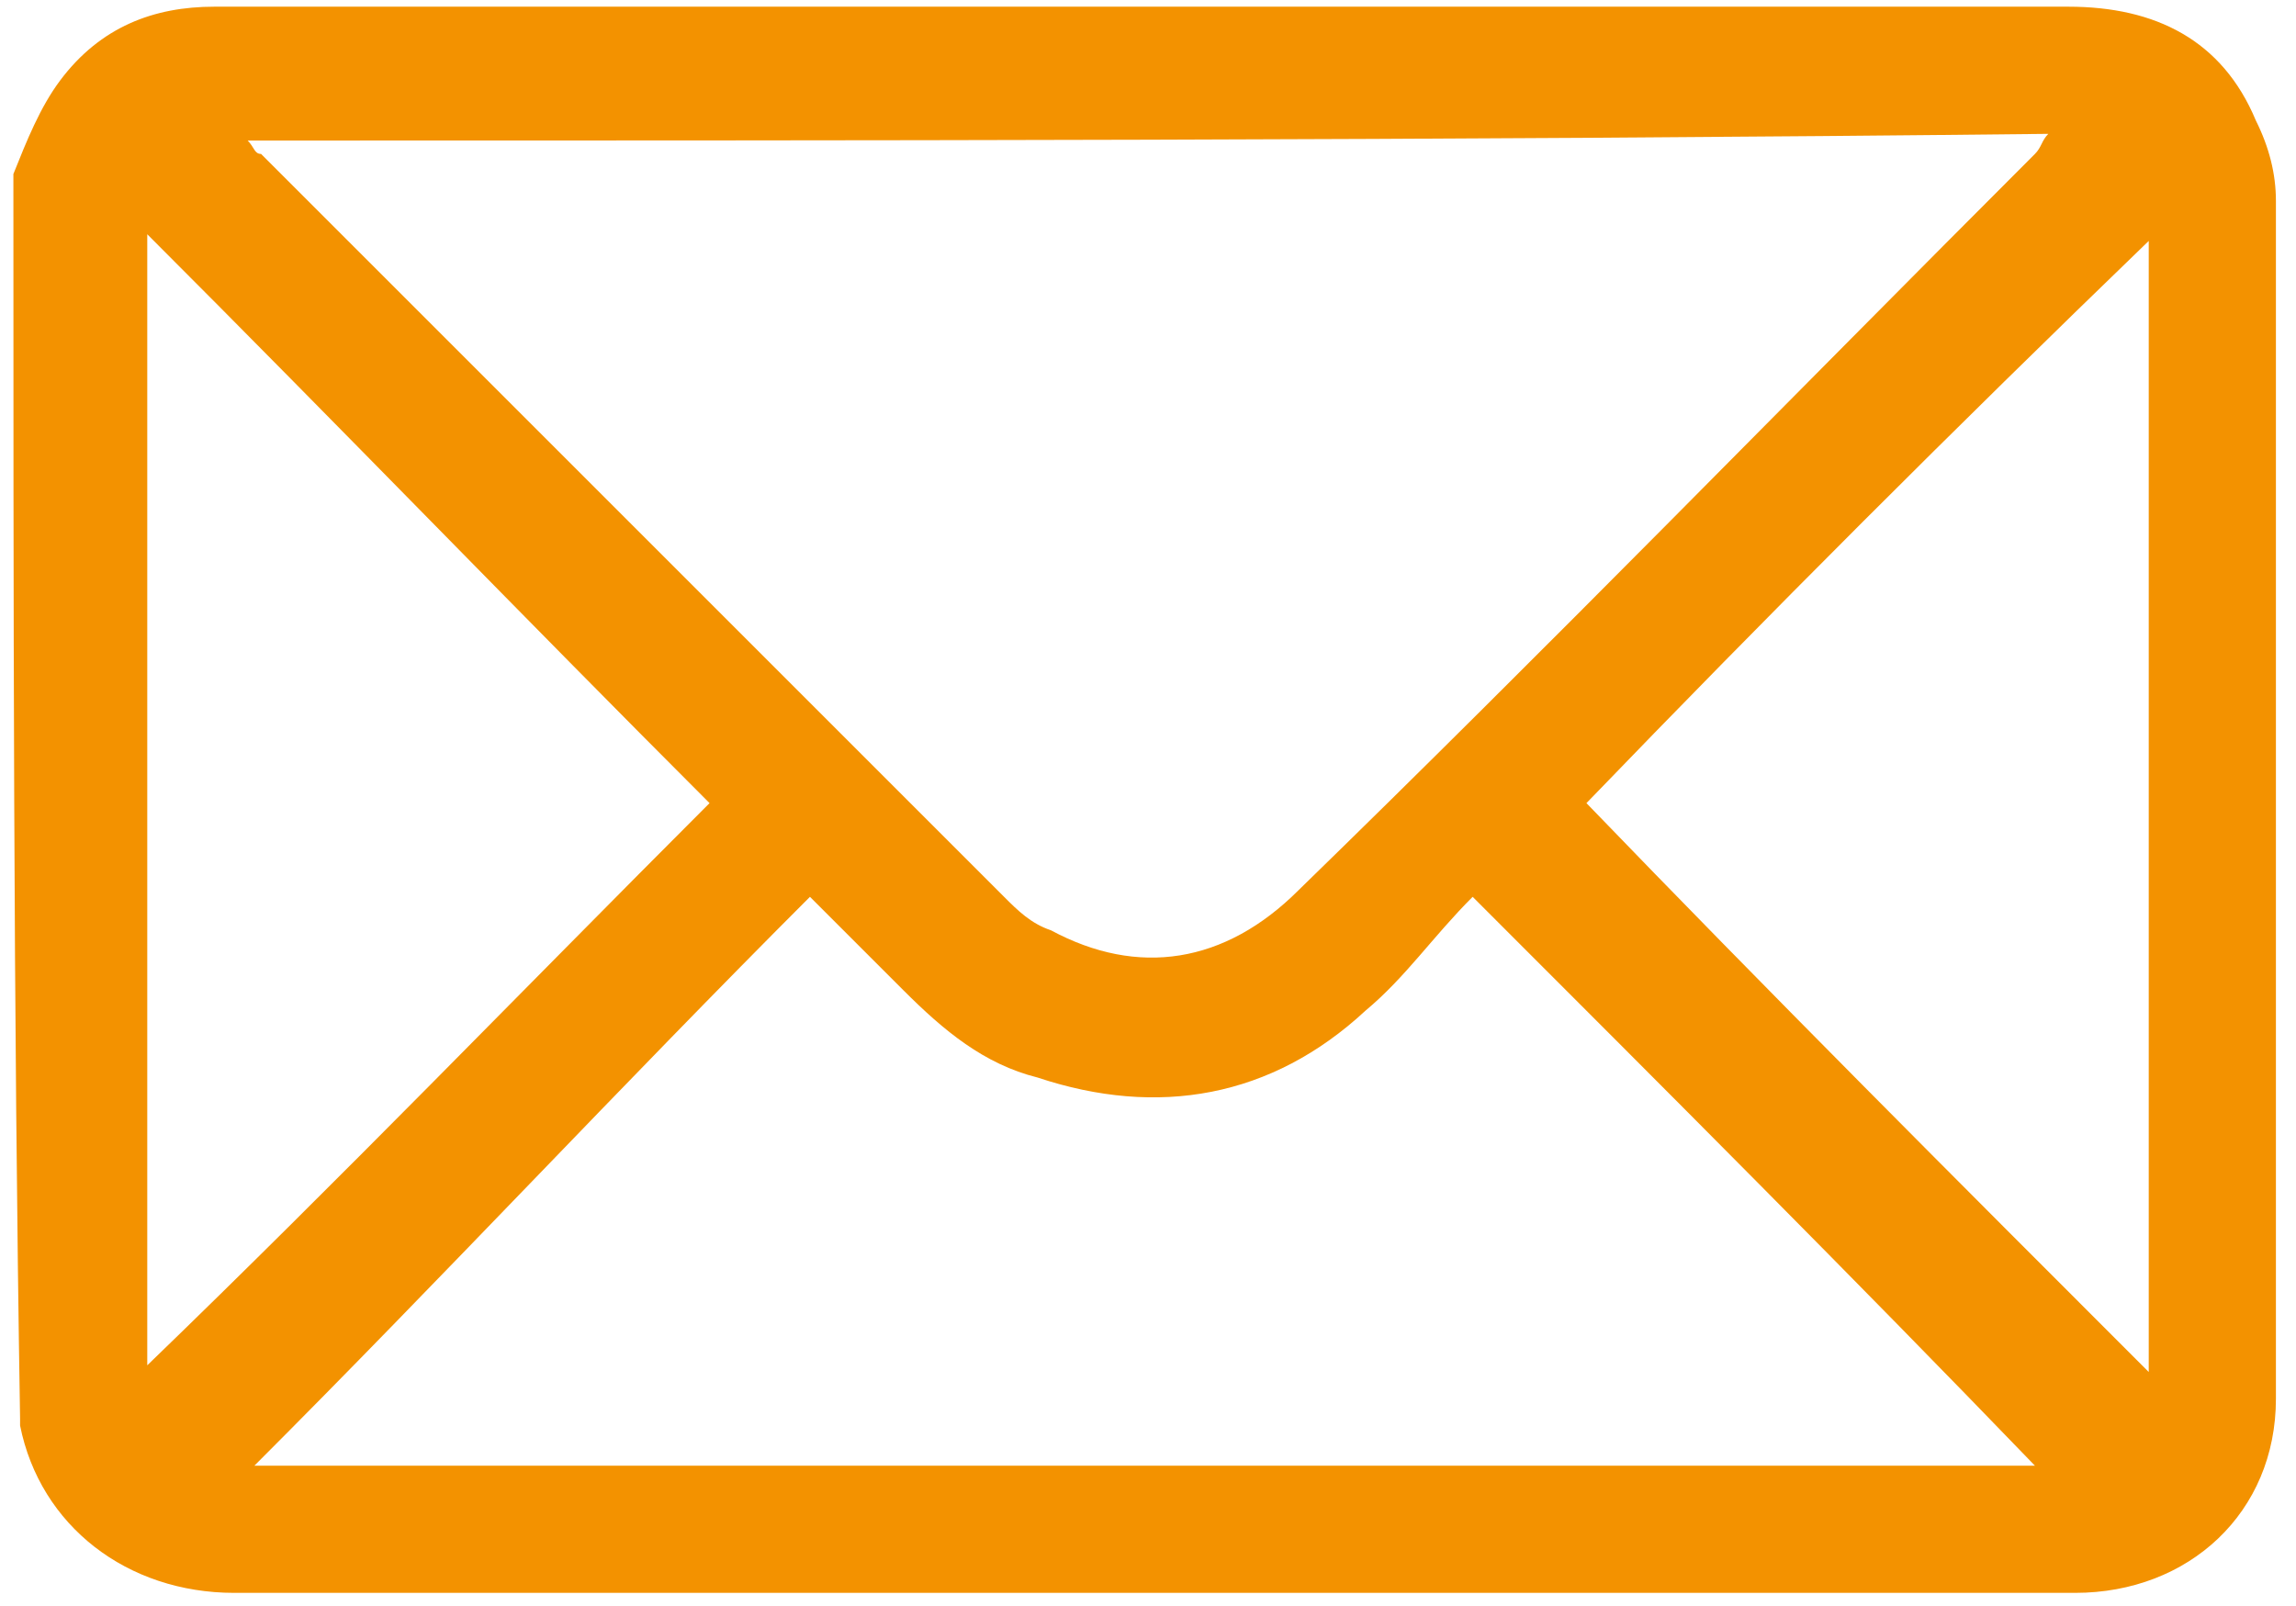 <?xml version="1.0" encoding="utf-8"?>
<!-- Generator: Adobe Illustrator 25.2.1, SVG Export Plug-In . SVG Version: 6.00 Build 0)  -->
<svg version="1.1" id="katman_1" xmlns="http://www.w3.org/2000/svg" xmlns:xlink="http://www.w3.org/1999/xlink" x="0px" y="0px"
	 viewBox="0 0 34.3 24" style="enable-background:new 0 0 34.3 24;" xml:space="preserve">
<style type="text/css">
	.st0{fill:#F39200;}
</style>
<path class="st0" d="M0.2,2.6c0.2-0.5,0.4-1,0.7-1.4c0.6-0.8,1.4-1.1,2.3-1.1c1.1,0,2.3,0,3.4,0c8.1,0,16.2,0,24.3,0
	c1.3,0,2.3,0.5,2.8,1.7C33.9,2.2,34,2.6,34,3c0,6,0,11.9,0,17.9c0,1.7-1.3,2.9-3,2.9c-6,0-12,0-17.9,0c-3.2,0-6.4,0-9.6,0
	c-1.6,0-2.9-1-3.2-2.5c0,0,0,0,0-0.1C0.2,15.1,0.2,8.9,0.2,2.6z M3.7,2.1c0.1,0.1,0.1,0.2,0.2,0.2C7.6,6,11.3,9.7,15,13.4
	c0.2,0.2,0.4,0.4,0.7,0.5c1.3,0.7,2.6,0.5,3.7-0.6c3.7-3.6,7.3-7.3,11-11c0.1-0.1,0.1-0.2,0.2-0.3C21.6,2.1,12.7,2.1,3.7,2.1z
	 M3.8,21.9c8.9,0,17.8,0,26.6,0c-2.7-2.8-5.5-5.6-8.4-8.5c-0.6,0.6-1,1.2-1.6,1.7c-1.4,1.3-3.1,1.6-4.9,1c-0.8-0.2-1.4-0.7-2-1.3
	c-0.4-0.4-0.9-0.9-1.4-1.4C9.3,16.2,6.6,19.1,3.8,21.9z M2.2,20.4C2.2,20.4,2.3,20.4,2.2,20.4c2.9-2.8,5.6-5.6,8.4-8.4
	C7.8,9.2,5.1,6.4,2.2,3.5C2.2,9.2,2.2,14.8,2.2,20.4z M32.1,3.6C32,3.6,32,3.5,32.1,3.6c-2.9,2.8-5.7,5.6-8.4,8.4
	c2.7,2.8,5.5,5.6,8.4,8.5C32.1,14.8,32.1,9.2,32.1,3.6z"/>
</svg>
